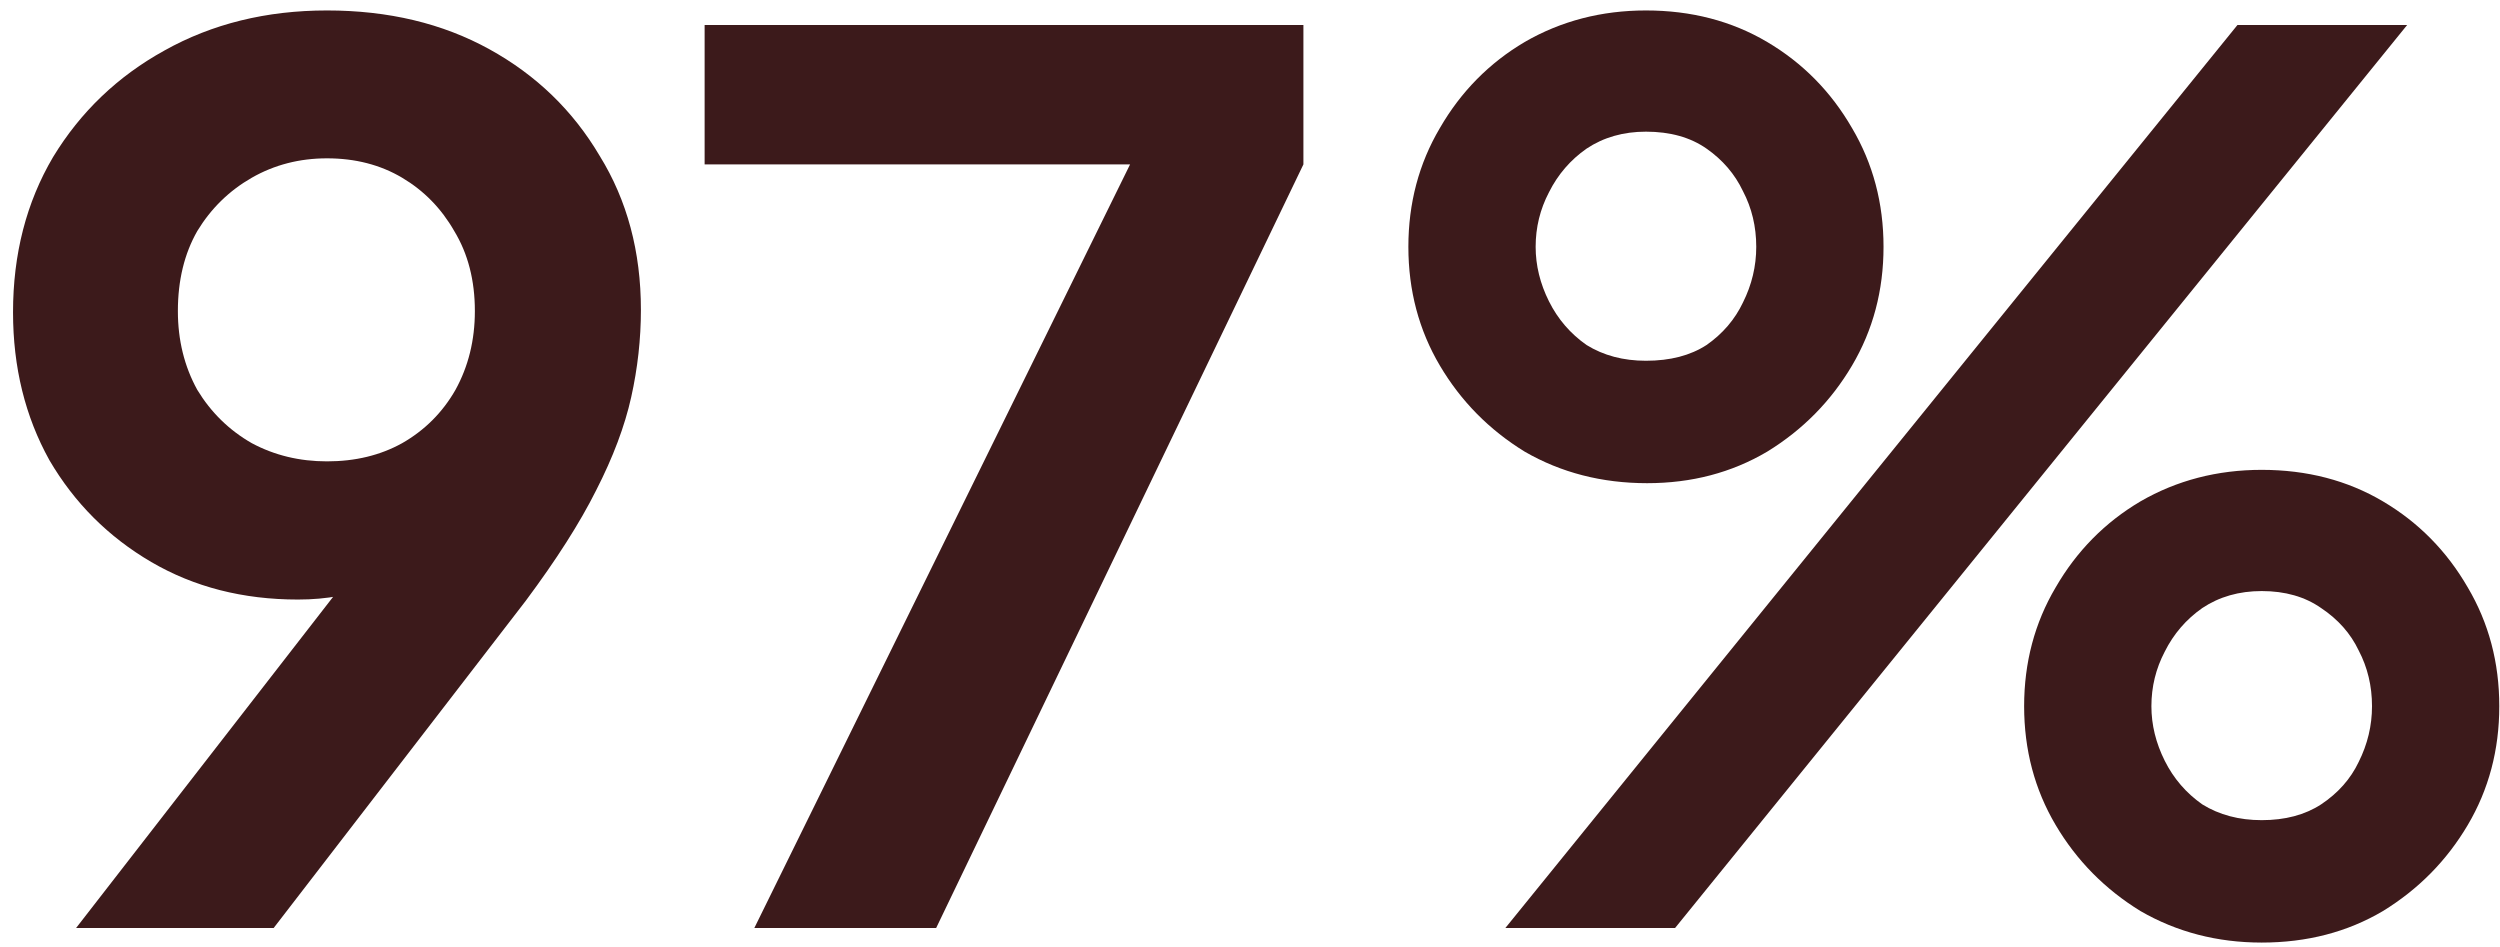 <svg xmlns="http://www.w3.org/2000/svg" width="132" height="50" viewBox="0 0 132 50" fill="none"><path d="M79.482 49L118.138 1.32H127.098L88.442 49H79.482ZM86.97 25.512C84.581 25.512 82.426 24.957 80.506 23.848C78.629 22.696 77.136 21.181 76.026 19.304C74.917 17.427 74.362 15.336 74.362 13.032C74.362 10.728 74.917 8.637 76.026 6.76C77.136 4.84 78.629 3.325 80.506 2.216C82.426 1.107 84.56 0.552 86.906 0.552C89.296 0.552 91.429 1.107 93.306 2.216C95.184 3.325 96.677 4.84 97.786 6.76C98.896 8.637 99.45 10.728 99.45 13.032C99.45 15.336 98.896 17.427 97.786 19.304C96.677 21.181 95.184 22.696 93.306 23.848C91.429 24.957 89.317 25.512 86.97 25.512ZM86.906 19.048C88.186 19.048 89.253 18.771 90.106 18.216C90.96 17.619 91.6 16.872 92.026 15.976C92.496 15.037 92.73 14.056 92.73 13.032C92.73 11.965 92.496 10.984 92.026 10.088C91.6 9.192 90.96 8.445 90.106 7.848C89.253 7.251 88.186 6.952 86.906 6.952C85.712 6.952 84.666 7.251 83.77 7.848C82.917 8.445 82.256 9.213 81.786 10.152C81.317 11.048 81.082 12.008 81.082 13.032C81.082 14.013 81.317 14.973 81.786 15.912C82.256 16.851 82.917 17.619 83.77 18.216C84.666 18.771 85.712 19.048 86.906 19.048ZM119.418 49.768C117.072 49.768 114.938 49.213 113.018 48.104C111.141 46.952 109.648 45.437 108.538 43.56C107.429 41.683 106.874 39.592 106.874 37.288C106.874 34.984 107.429 32.893 108.538 31.016C109.648 29.096 111.141 27.581 113.018 26.472C114.938 25.363 117.072 24.808 119.418 24.808C121.808 24.808 123.941 25.363 125.818 26.472C127.696 27.581 129.189 29.096 130.298 31.016C131.408 32.893 131.962 34.984 131.962 37.288C131.962 39.592 131.408 41.683 130.298 43.56C129.189 45.437 127.696 46.952 125.818 48.104C123.941 49.213 121.808 49.768 119.418 49.768ZM119.418 43.304C120.656 43.304 121.701 43.027 122.554 42.472C123.45 41.875 124.112 41.128 124.538 40.232C125.008 39.293 125.242 38.312 125.242 37.288C125.242 36.221 125.008 35.24 124.538 34.344C124.112 33.448 123.45 32.701 122.554 32.104C121.701 31.507 120.656 31.208 119.418 31.208C118.224 31.208 117.178 31.507 116.282 32.104C115.429 32.701 114.768 33.469 114.298 34.408C113.829 35.304 113.594 36.264 113.594 37.288C113.594 38.269 113.829 39.229 114.298 40.168C114.768 41.107 115.429 41.875 116.282 42.472C117.178 43.027 118.224 43.304 119.418 43.304Z" fill="#3C1A1B"></path><path d="M39.828 49L59.668 8.68H37.204V1.32H68.82V8.68L49.428 49H39.828Z" fill="#3C1A1B"></path><path d="M4.016 49L20.209 28.136L21.68 29.672C21.041 30.141 20.422 30.525 19.825 30.824C19.227 31.123 18.587 31.336 17.904 31.464C17.222 31.592 16.497 31.656 15.729 31.656C12.827 31.656 10.246 30.995 7.984 29.672C5.723 28.349 3.931 26.557 2.608 24.296C1.328 21.992 0.688 19.389 0.688 16.488C0.688 13.416 1.392 10.685 2.8 8.296C4.251 5.907 6.214 4.029 8.688 2.664C11.206 1.256 14.065 0.552 17.265 0.552C20.507 0.552 23.366 1.235 25.84 2.6C28.315 3.965 30.256 5.843 31.665 8.232C33.115 10.579 33.84 13.288 33.84 16.36C33.84 17.896 33.67 19.432 33.328 20.968C32.987 22.504 32.368 24.147 31.473 25.896C30.619 27.603 29.382 29.544 27.761 31.72L14.448 49H4.016ZM17.265 24.36C18.758 24.36 20.081 24.04 21.233 23.4C22.427 22.717 23.366 21.779 24.049 20.584C24.731 19.347 25.073 17.96 25.073 16.424C25.073 14.803 24.71 13.395 23.985 12.2C23.302 11.005 22.384 10.067 21.233 9.384C20.081 8.701 18.758 8.36 17.265 8.36C15.814 8.36 14.491 8.701 13.296 9.384C12.102 10.067 11.142 11.005 10.416 12.2C9.734 13.395 9.392 14.803 9.392 16.424C9.392 17.96 9.734 19.347 10.416 20.584C11.142 21.779 12.102 22.717 13.296 23.4C14.491 24.04 15.814 24.36 17.265 24.36Z" fill="#3C1A1B"></path></svg>
